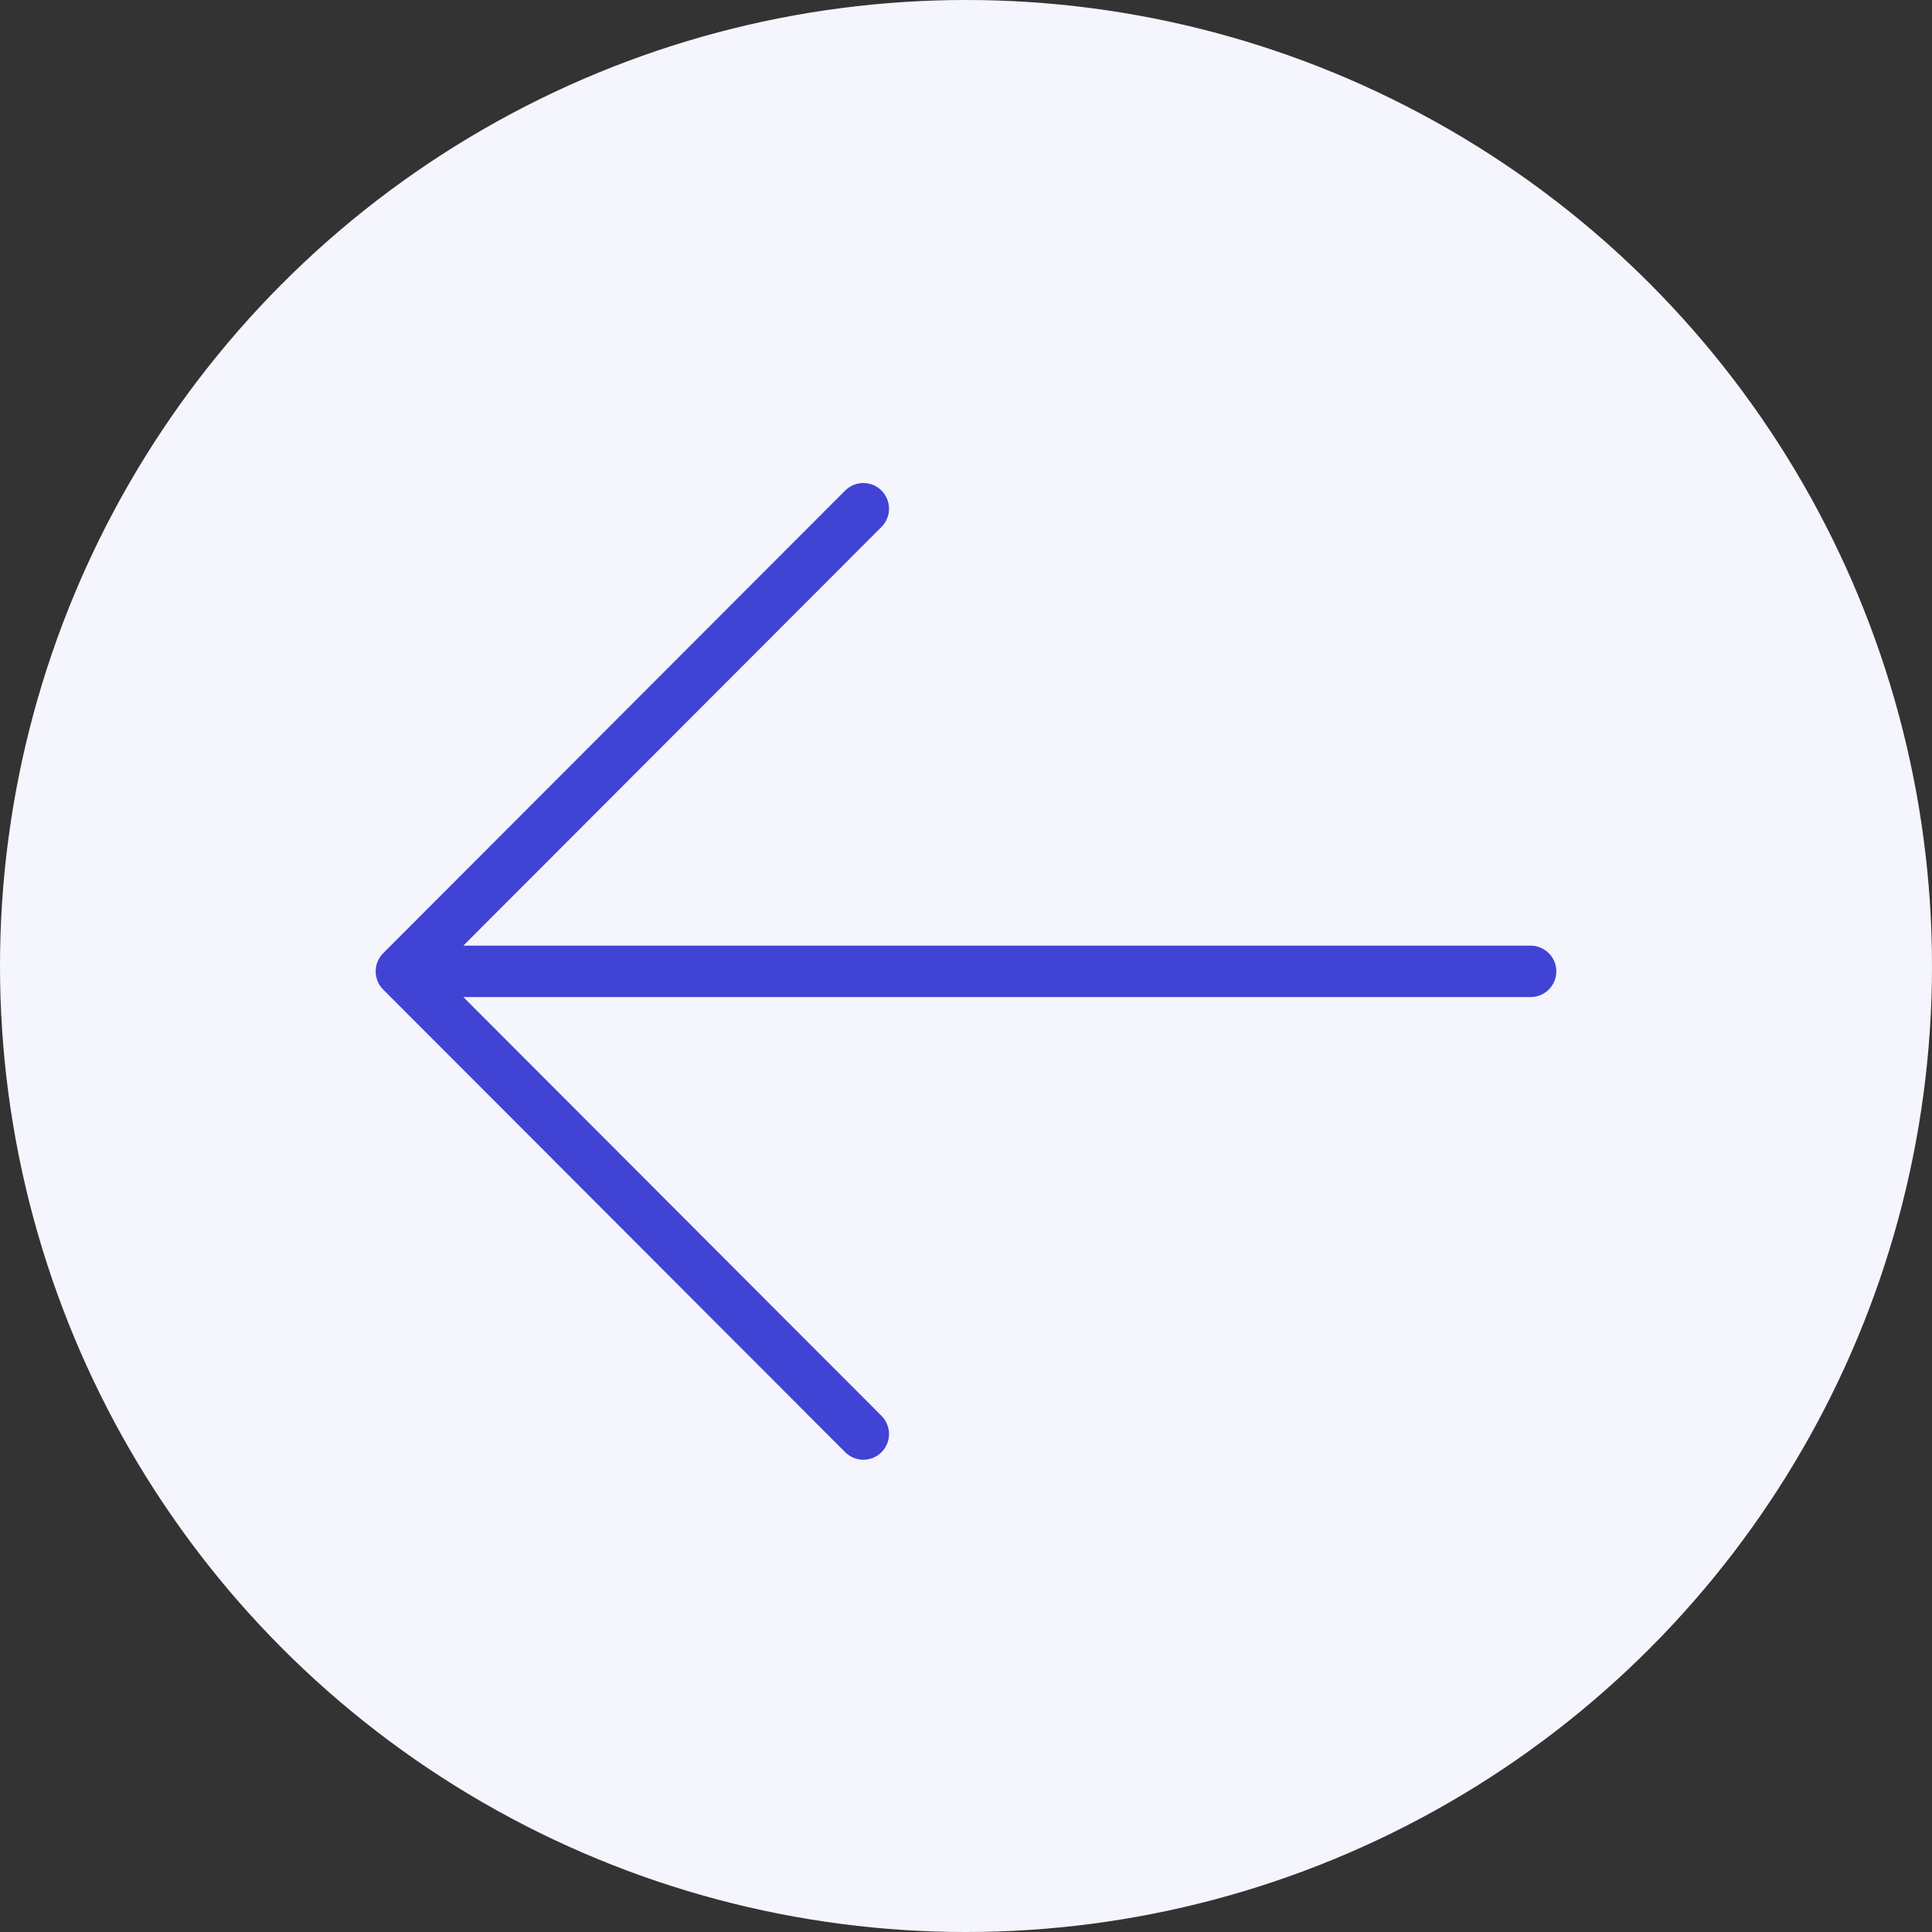 <?xml version="1.0" encoding="UTF-8"?> <svg xmlns="http://www.w3.org/2000/svg" width="180" height="180" viewBox="0 0 180 180" fill="none"><rect x="0" y="0" width="180" height="180" fill="#333333" stroke="none"/> <circle cx="90" cy="90" r="90" fill="#F5F5FE"></circle> <path d="M145 90.5C145 91.135 144.748 91.744 144.3 92.193C143.851 92.642 143.243 92.895 142.609 92.895H43.168L82.128 131.91C82.576 132.359 82.829 132.969 82.829 133.604C82.829 134.239 82.576 134.849 82.128 135.298C81.679 135.748 81.07 136 80.436 136C79.801 136 79.193 135.748 78.744 135.298L35.701 92.194C35.479 91.972 35.303 91.708 35.182 91.417C35.062 91.126 35 90.815 35 90.5C35 90.185 35.062 89.874 35.182 89.583C35.303 89.292 35.479 89.028 35.701 88.806L78.744 45.702C78.966 45.479 79.23 45.303 79.52 45.182C79.811 45.062 80.122 45 80.436 45C80.75 45 81.061 45.062 81.352 45.182C81.642 45.303 81.906 45.479 82.128 45.702C82.35 45.924 82.526 46.188 82.646 46.479C82.767 46.77 82.829 47.081 82.829 47.396C82.829 47.711 82.767 48.022 82.646 48.313C82.526 48.604 82.35 48.868 82.128 49.09L43.168 88.105H142.609C143.243 88.105 143.851 88.358 144.3 88.807C144.748 89.256 145 89.865 145 90.5Z" fill="#4143D4"></path> </svg> 